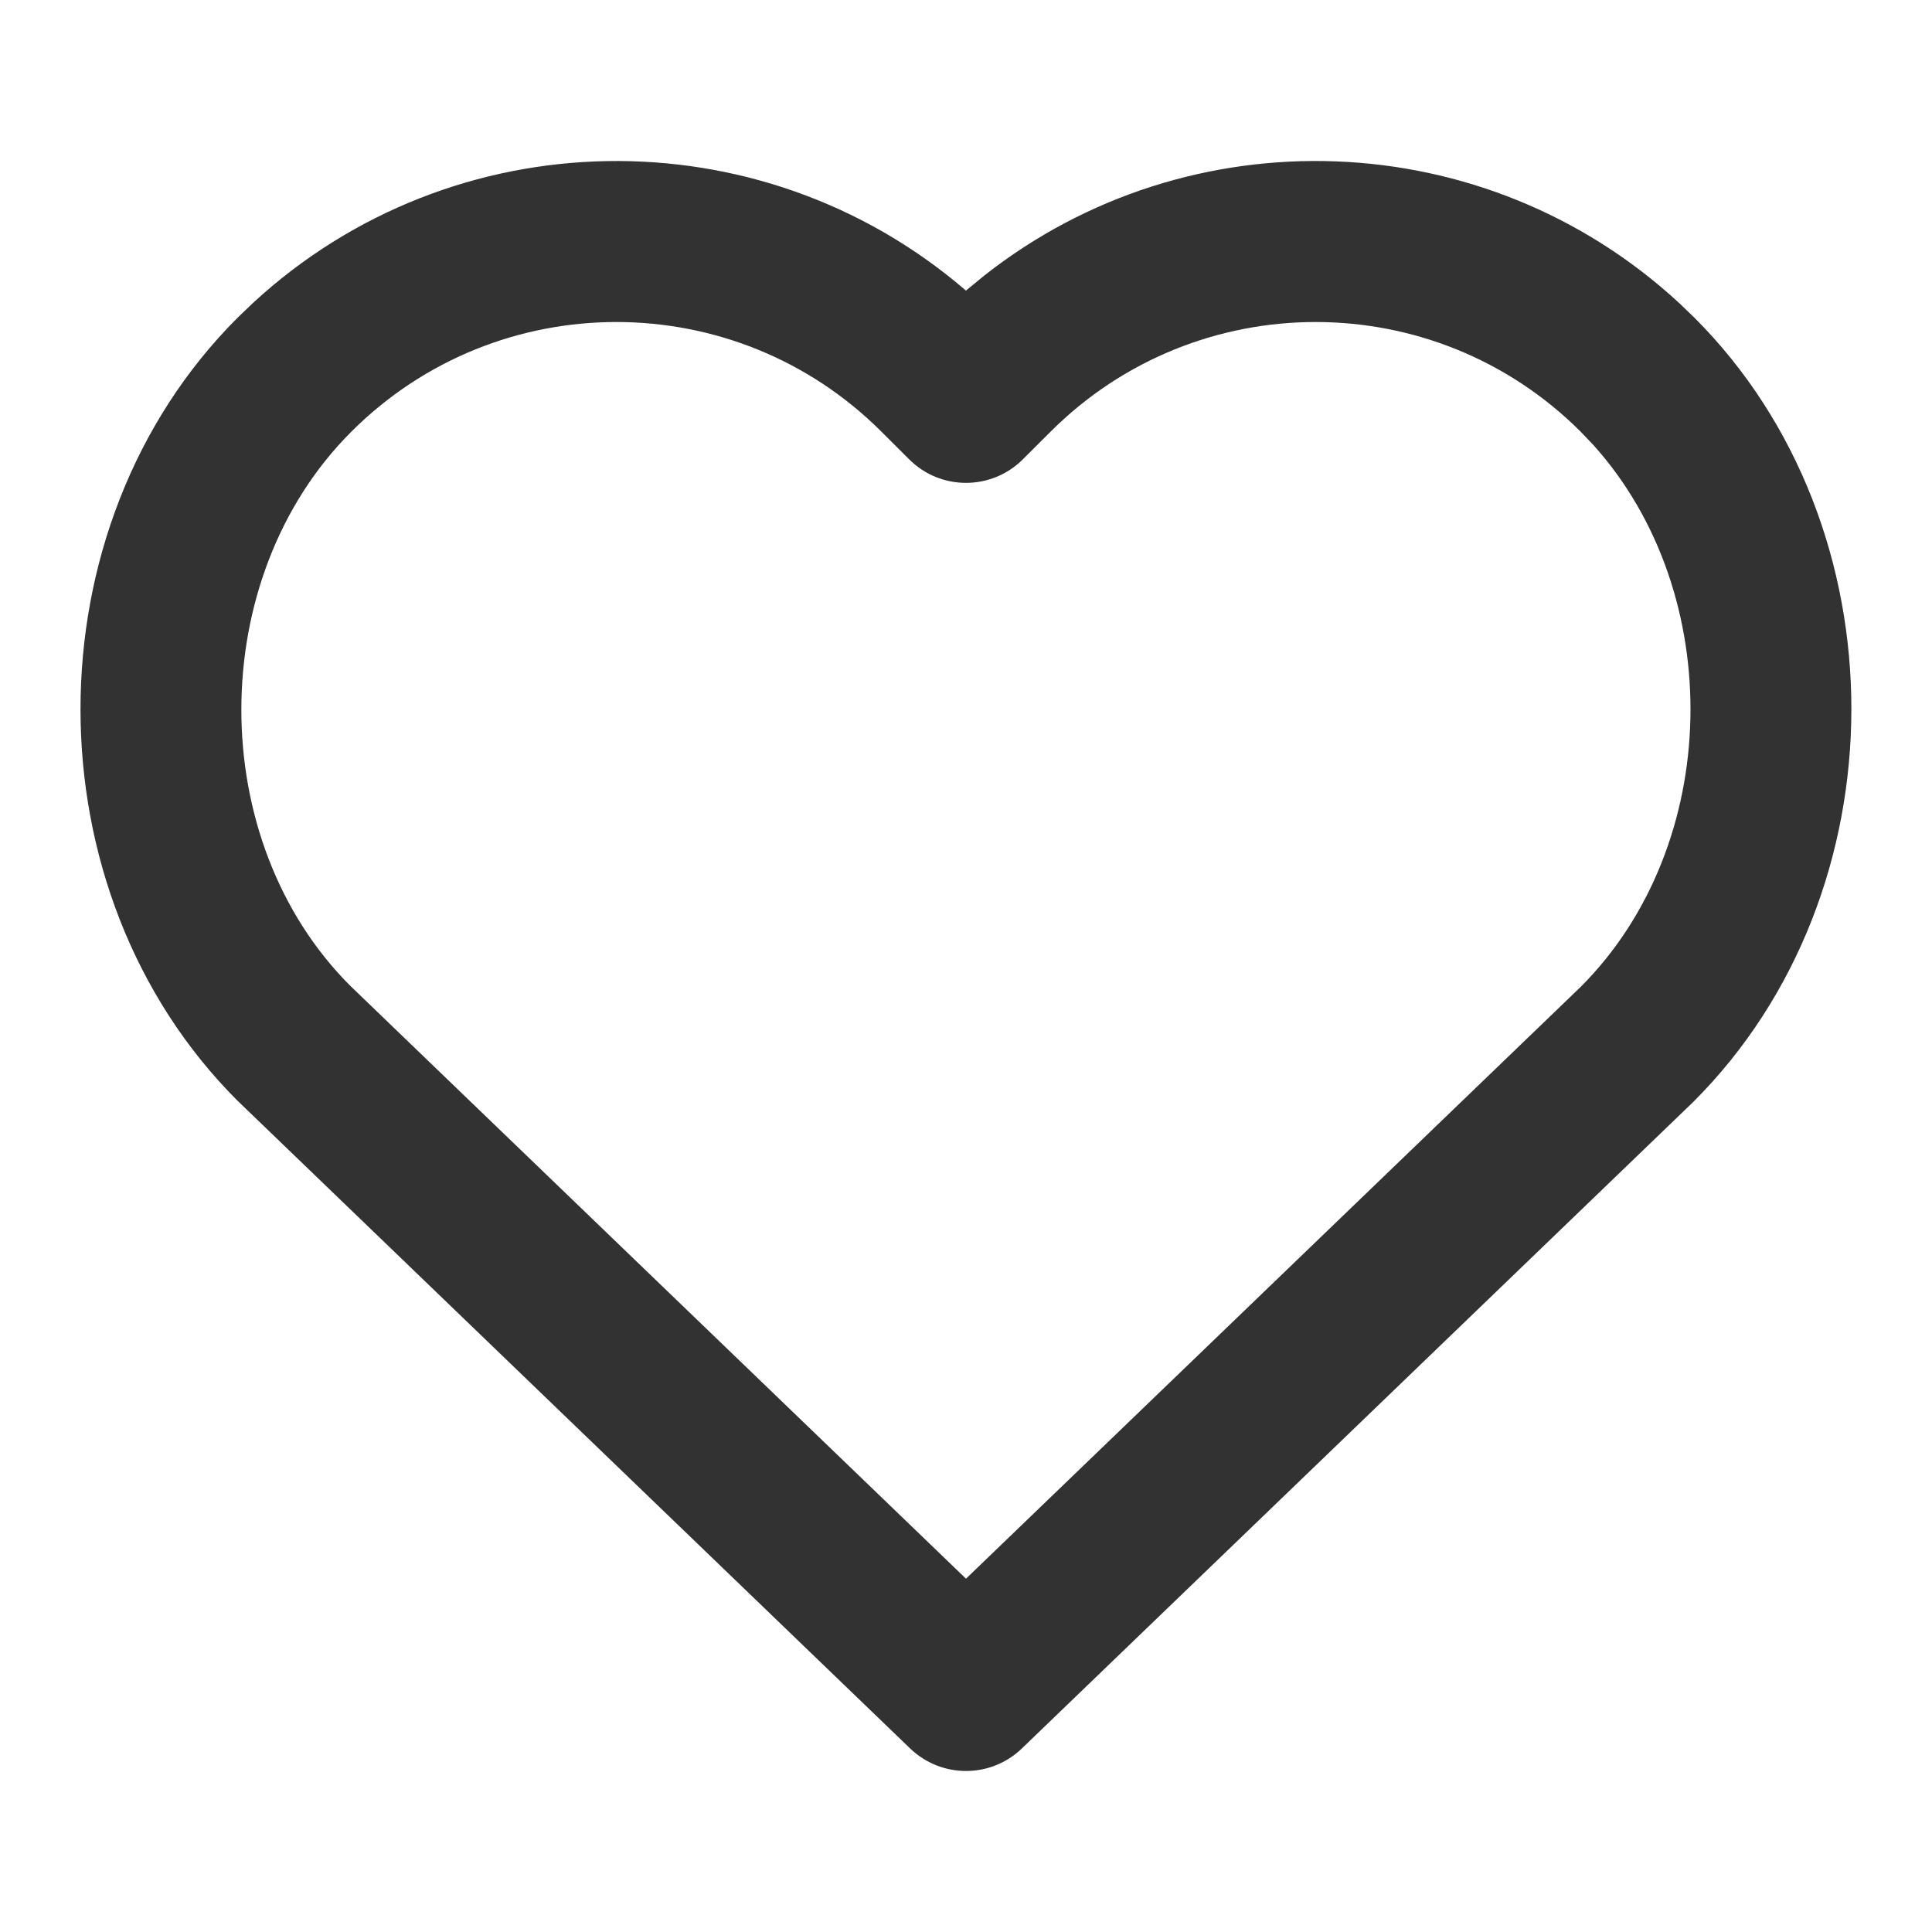 <?xml version="1.0" encoding="UTF-8"?>
<svg width="24px" height="24px" viewBox="0 0 24 24" version="1.1" xmlns="http://www.w3.org/2000/svg" xmlns:xlink="http://www.w3.org/1999/xlink">
    <title>6DCA3D60-3DE3-4406-A6FE-019C62F32B3E</title>
    <g id="Symbols" stroke="none" stroke-width="1" fill="none" fill-rule="evenodd">
        <g id="Favorite/UnSelected">
            <rect id="Rectangle" x="0" y="0" width="24" height="24"></rect>
            <rect id="Rectangle" x="2" y="2" width="20" height="20"></rect>
            <path d="M2.95,3.948 C0.35,6.547 0.35,11.075 2.95,13.673 L11.306,21.72 C11.694,22.093 12.307,22.093 12.694,21.72 L21.037,13.686 C23.65,11.075 23.65,6.547 21.05,3.948 L20.862,3.767 C18.445,1.532 14.773,1.417 12.227,3.423 L11.999,3.61 L11.982,3.595 C9.434,1.414 5.627,1.47 3.143,3.763 L2.95,3.948 Z M19.797,5.532 C21.453,7.377 21.399,10.497 19.636,12.259 L12,19.611 L4.351,12.246 C2.545,10.442 2.545,7.18 4.364,5.363 C6.182,3.546 9.132,3.546 10.95,5.363 L11.294,5.706 C11.684,6.096 12.317,6.096 12.707,5.705 L13.05,5.363 C14.869,3.546 17.817,3.546 19.636,5.363 L19.797,5.532 Z" id="Heart" fill="#323232"></path>
        </g>
    </g>
</svg>